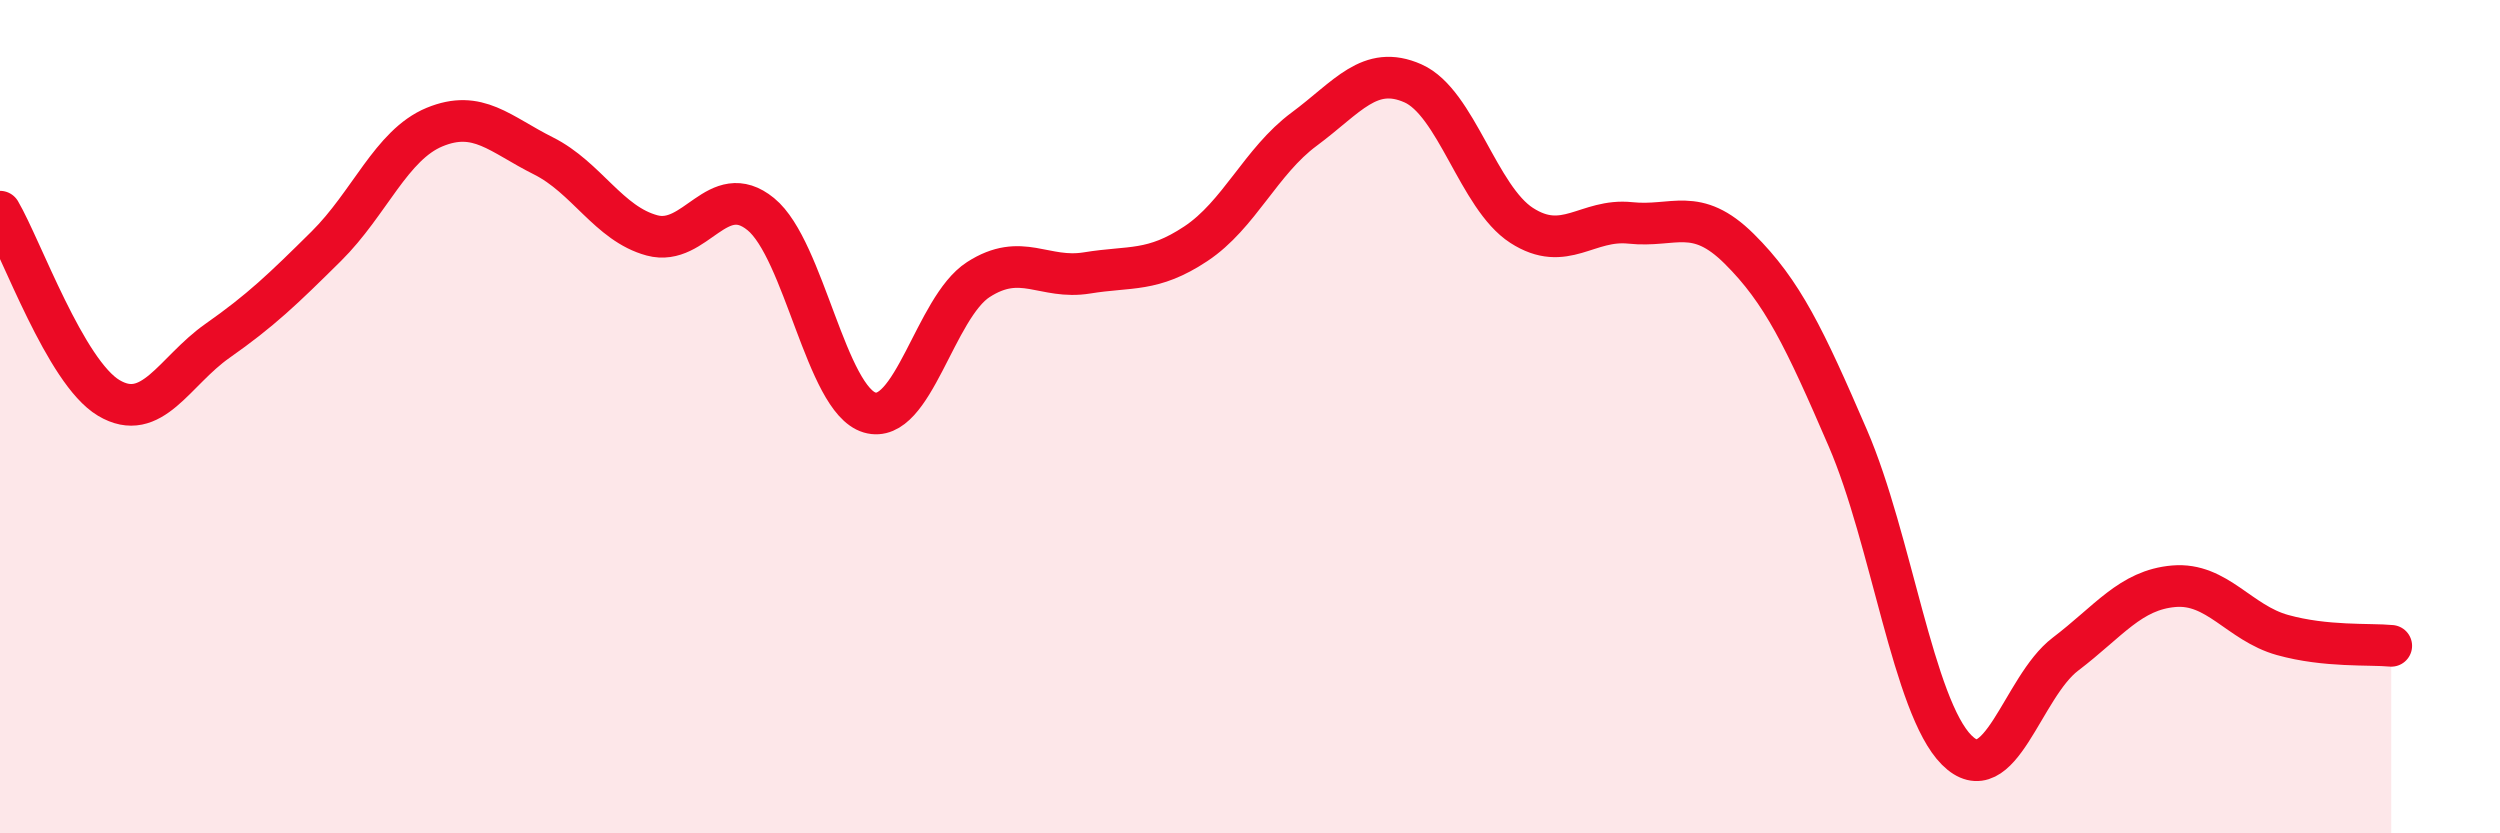 
    <svg width="60" height="20" viewBox="0 0 60 20" xmlns="http://www.w3.org/2000/svg">
      <path
        d="M 0,5.08 C 0.52,5.97 1.57,8.93 2.61,9.55 C 3.65,10.17 4.18,8.91 5.22,8.18 C 6.26,7.45 6.79,6.94 7.83,5.91 C 8.87,4.88 9.39,3.48 10.43,3.05 C 11.47,2.62 12,3.22 13.04,3.74 C 14.08,4.26 14.61,5.37 15.65,5.65 C 16.69,5.93 17.22,4.29 18.26,5.14 C 19.3,5.99 19.83,9.59 20.87,9.9 C 21.91,10.21 22.44,7.38 23.48,6.71 C 24.52,6.04 25.05,6.72 26.09,6.55 C 27.13,6.38 27.66,6.54 28.7,5.85 C 29.74,5.16 30.26,3.87 31.3,3.1 C 32.34,2.33 32.87,1.54 33.91,2 C 34.95,2.46 35.48,4.74 36.52,5.41 C 37.56,6.08 38.09,5.24 39.13,5.35 C 40.17,5.46 40.7,4.94 41.74,5.97 C 42.78,7 43.31,8.11 44.35,10.52 C 45.39,12.93 45.92,16.96 46.96,18 C 48,19.04 48.53,16.49 49.57,15.7 C 50.61,14.91 51.13,14.16 52.17,14.07 C 53.21,13.98 53.74,14.95 54.78,15.24 C 55.82,15.53 56.87,15.45 57.39,15.5L57.39 20L0 20Z"
        fill="#EB0A25"
        opacity="0.1"
        stroke-linecap="round"
        stroke-linejoin="round"
      />
      <path
        d="M 0,5.08 C 0.52,5.97 1.57,8.93 2.61,9.55 C 3.65,10.17 4.18,8.91 5.22,8.18 C 6.26,7.45 6.79,6.94 7.83,5.91 C 8.87,4.88 9.39,3.48 10.43,3.05 C 11.47,2.62 12,3.22 13.04,3.74 C 14.08,4.26 14.61,5.37 15.65,5.65 C 16.69,5.93 17.22,4.29 18.26,5.14 C 19.3,5.99 19.83,9.59 20.87,9.9 C 21.91,10.21 22.44,7.38 23.48,6.71 C 24.52,6.04 25.05,6.72 26.09,6.55 C 27.13,6.38 27.66,6.54 28.7,5.85 C 29.74,5.16 30.26,3.87 31.3,3.1 C 32.34,2.33 32.87,1.54 33.91,2 C 34.95,2.46 35.48,4.74 36.52,5.41 C 37.56,6.08 38.09,5.24 39.13,5.35 C 40.17,5.46 40.7,4.94 41.74,5.97 C 42.78,7 43.31,8.11 44.35,10.52 C 45.39,12.93 45.92,16.96 46.96,18 C 48,19.04 48.53,16.49 49.57,15.7 C 50.61,14.91 51.13,14.16 52.17,14.07 C 53.21,13.98 53.74,14.95 54.78,15.24 C 55.82,15.53 56.87,15.45 57.39,15.5"
        stroke="#EB0A25"
        stroke-width="1"
        fill="none"
        stroke-linecap="round"
        stroke-linejoin="round"
      />
    </svg>
  